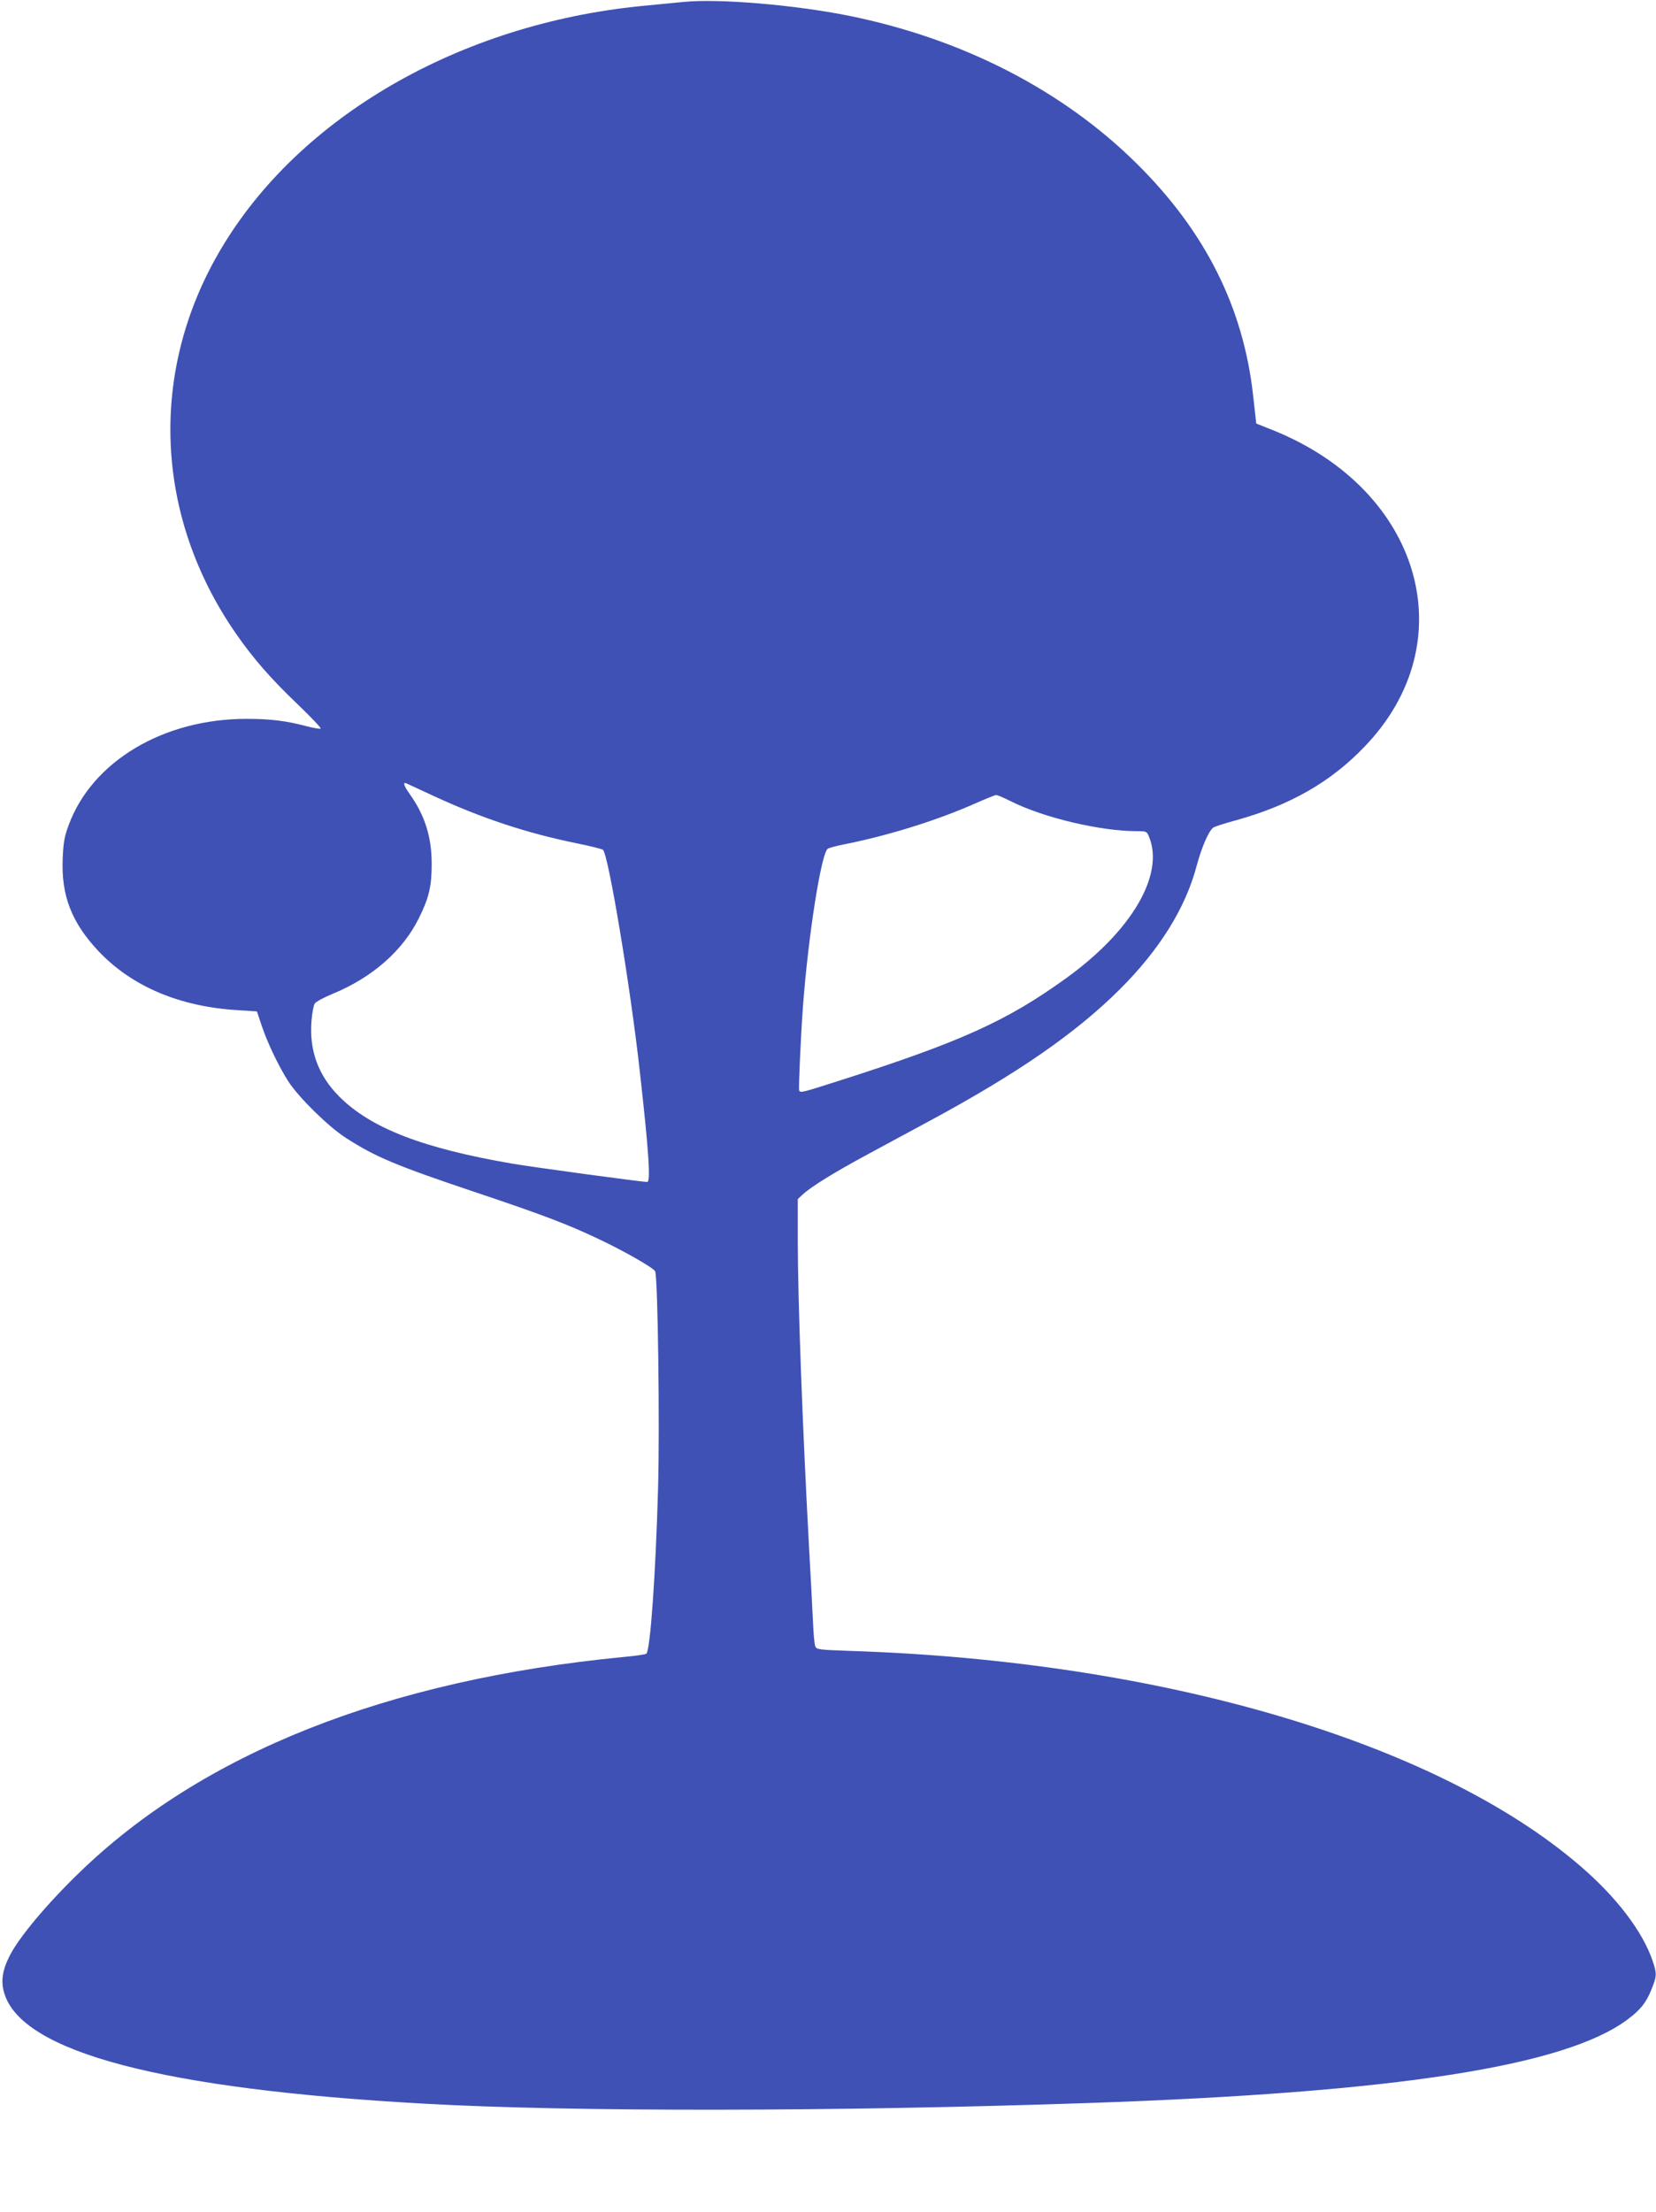 <?xml version="1.0" standalone="no"?>
<!DOCTYPE svg PUBLIC "-//W3C//DTD SVG 20010904//EN"
 "http://www.w3.org/TR/2001/REC-SVG-20010904/DTD/svg10.dtd">
<svg version="1.0" xmlns="http://www.w3.org/2000/svg"
 width="959pt" height="1280pt" viewBox="0 0 959 1280"
 preserveAspectRatio="xMidYMid meet">
<g transform="translate(0,1280) scale(0.1,-0.1)"
fill="#3f51b5" stroke="none">
<path d="M3960 12789 c-52 -5 -164 -16 -247 -24 -1052 -105 -1980 -640 -2434
-1407 -419 -706 -386 -1544 89 -2227 99 -142 198 -256 354 -405 78 -75 139
-139 135 -142 -3 -4 -41 3 -84 14 -117 31 -208 42 -346 42 -481 0 -893 -246
-1029 -614 -25 -67 -31 -101 -35 -196 -9 -214 53 -372 211 -538 193 -202 468
-318 805 -338 l109 -7 27 -81 c34 -102 101 -241 156 -326 61 -93 228 -257 329
-323 174 -112 287 -160 755 -317 382 -128 530 -184 705 -267 144 -67 327 -171
334 -190 16 -39 27 -901 17 -1253 -14 -500 -45 -940 -68 -960 -4 -4 -64 -13
-133 -19 -1370 -133 -2440 -557 -3154 -1251 -188 -182 -347 -373 -400 -478
-42 -82 -52 -148 -32 -214 99 -343 914 -558 2436 -642 847 -48 2388 -46 3845
4 1783 61 2760 213 3121 484 75 56 109 99 140 179 29 73 29 85 5 158 -57 170
-210 371 -420 551 -832 716 -2423 1185 -4219 1244 -195 7 -204 8 -211 28 -5
12 -11 84 -14 161 -4 77 -13 264 -22 415 -38 701 -65 1430 -65 1773 l0 238 28
26 c47 44 180 127 377 233 105 57 269 145 365 197 504 272 841 505 1095 758
229 228 380 469 445 715 29 107 68 198 95 220 7 6 68 26 136 44 309 86 545
220 741 425 584 605 330 1485 -529 1831 l-98 39 -18 161 c-56 509 -276 949
-673 1342 -430 426 -1010 724 -1669 857 -314 63 -753 100 -955 80z m-1445
-4597 c275 -127 538 -214 824 -272 79 -16 148 -33 153 -38 32 -32 158 -789
212 -1272 53 -470 65 -650 44 -650 -31 0 -650 84 -775 105 -522 89 -827 206
-1010 391 -121 122 -173 266 -159 438 4 45 12 89 19 99 7 10 53 35 104 56 230
95 405 249 498 436 59 118 75 186 75 315 0 156 -39 280 -126 403 -35 49 -43
73 -21 64 6 -3 80 -37 162 -75z m3337 -28 c188 -95 519 -174 731 -174 56 0 58
-1 71 -32 91 -220 -101 -547 -483 -821 -341 -246 -612 -368 -1311 -591 -216
-69 -226 -72 -232 -56 -4 14 9 308 22 485 30 405 105 883 143 913 7 5 50 17
97 26 250 50 526 135 745 231 66 29 126 54 133 54 7 1 44 -15 84 -35z"/>
</g>
</svg>
